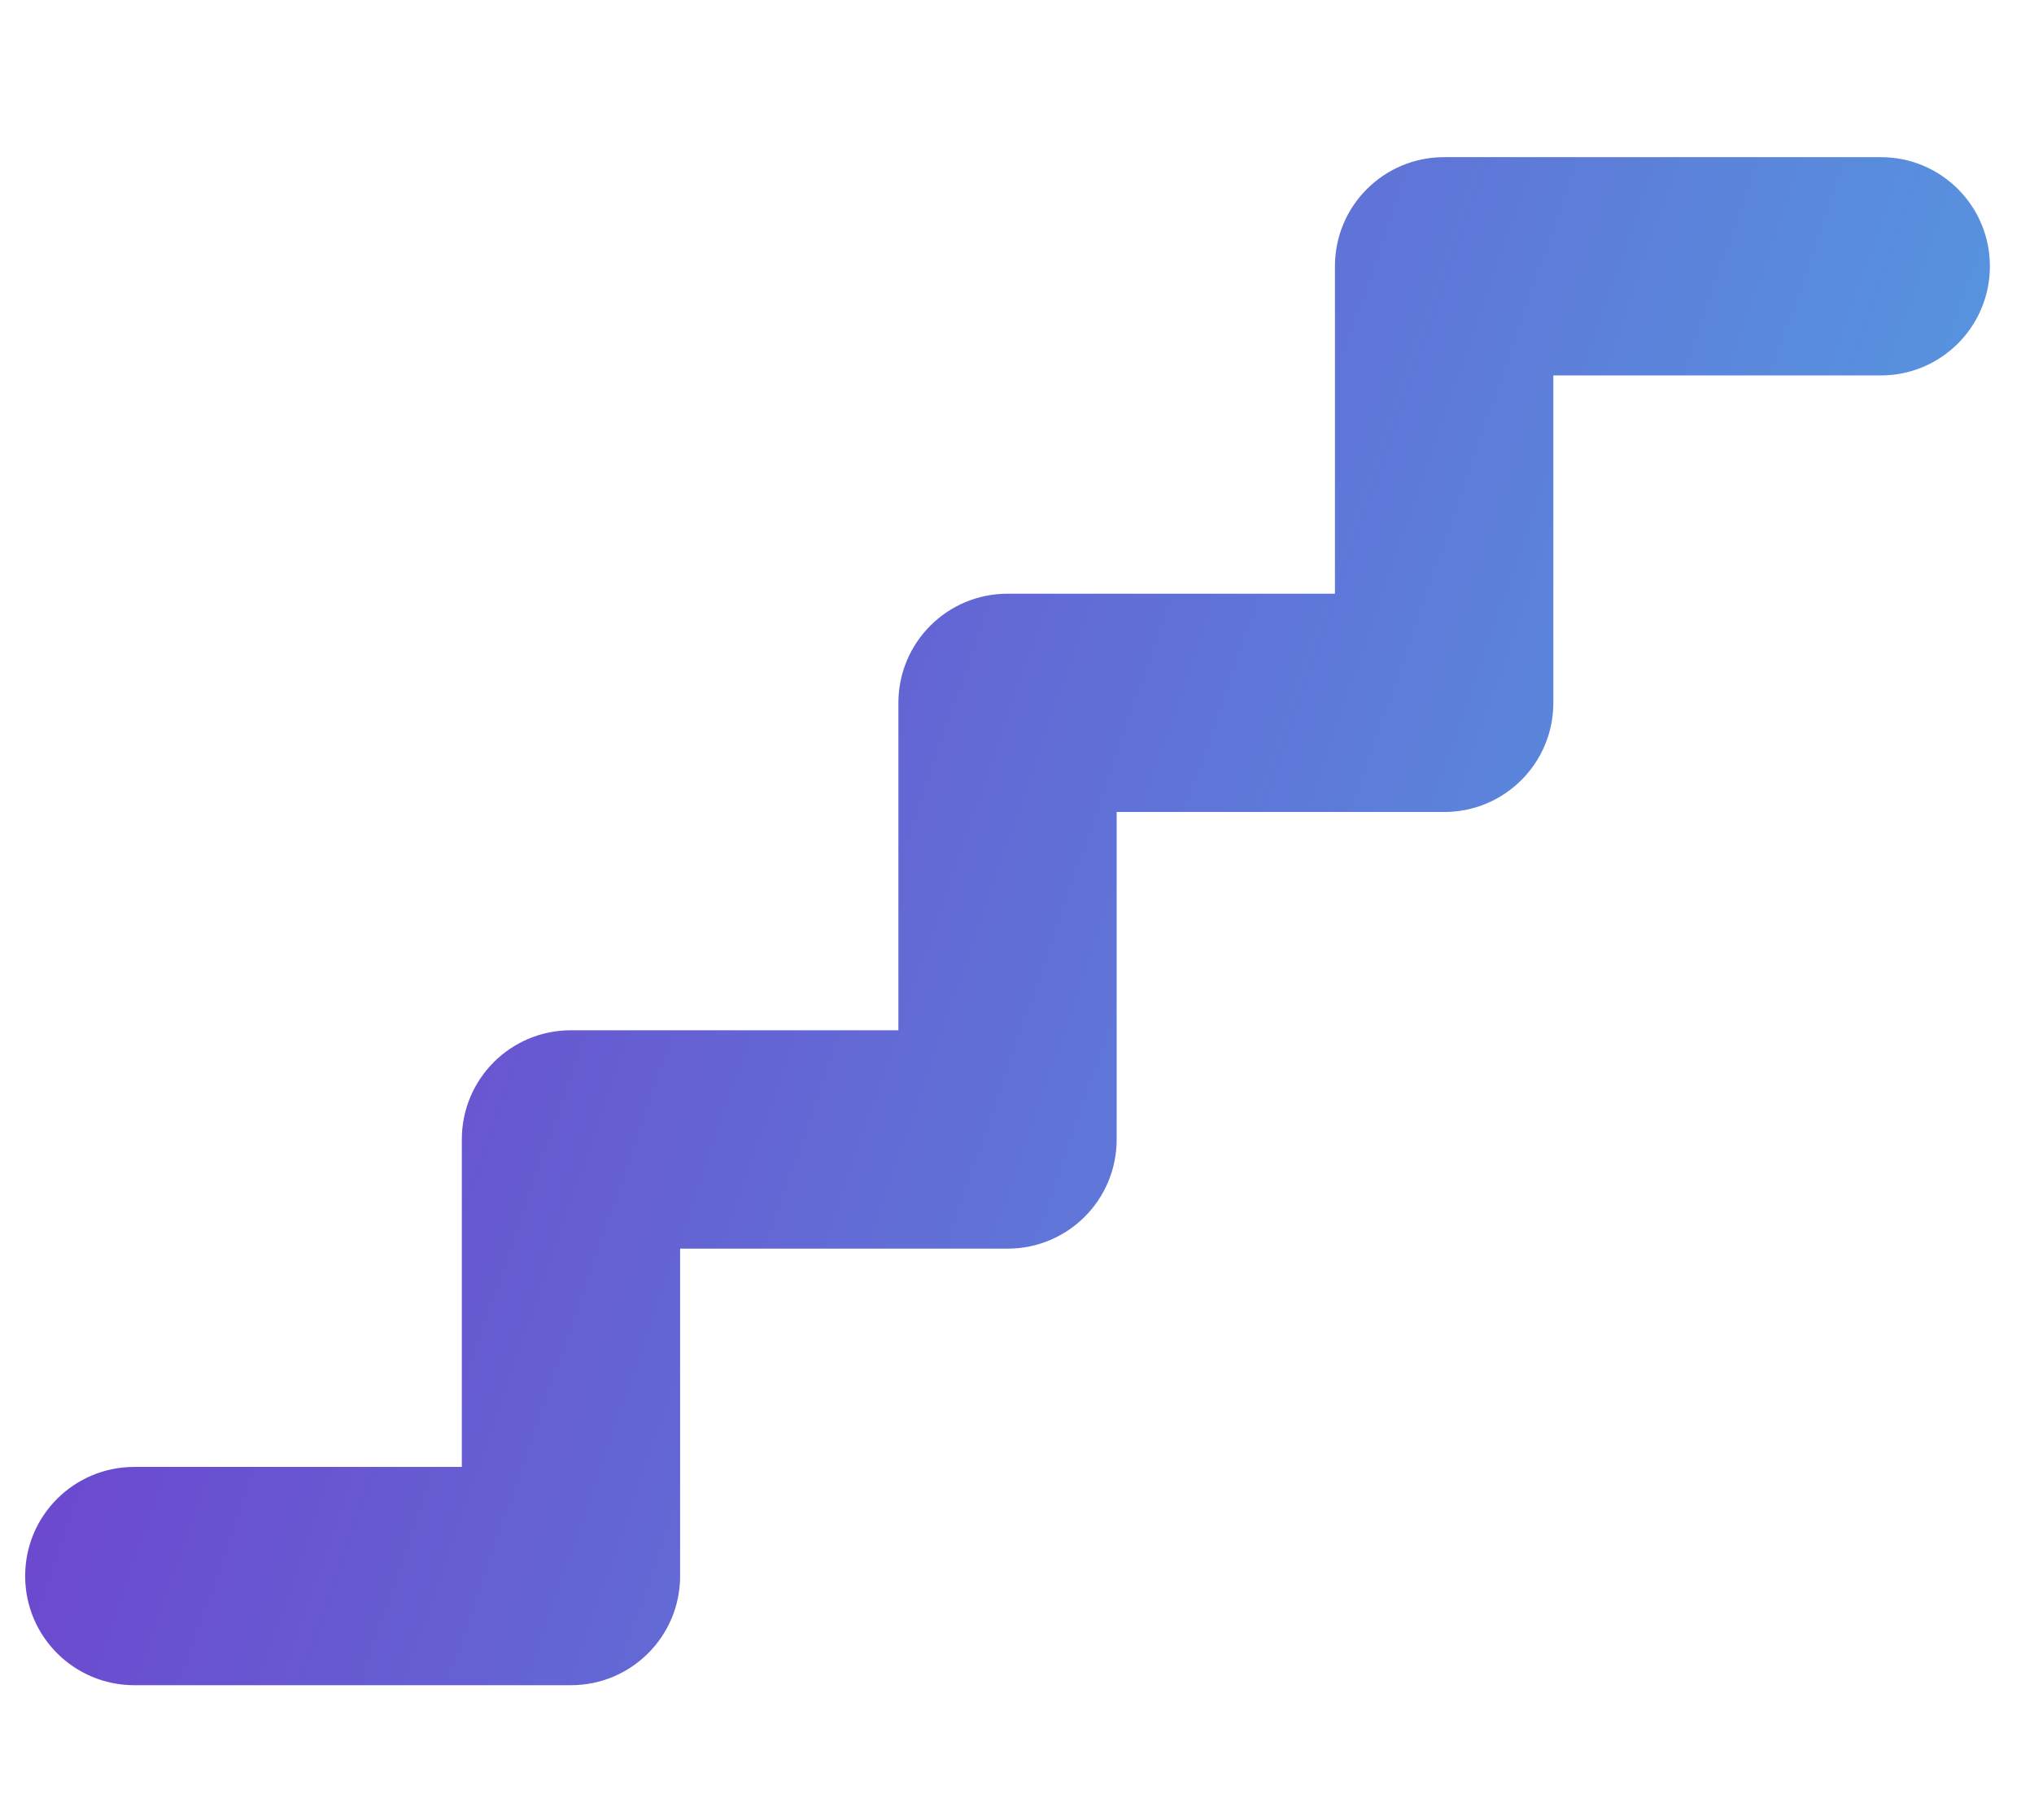 <svg width="19" height="17" viewBox="0 0 19 17" fill="none" xmlns="http://www.w3.org/2000/svg">
<g clip-path="url(#clip0_11_599)">
<path d="M12.47 2.487C12.47 1.923 12.926 1.468 13.49 1.468H17.569C18.132 1.468 18.588 1.923 18.588 2.487C18.588 3.051 18.132 3.507 17.569 3.507H14.51V6.566C14.51 7.13 14.054 7.585 13.49 7.585H10.431V10.644C10.431 11.208 9.976 11.664 9.412 11.664H6.353V14.722C6.353 15.286 5.897 15.742 5.333 15.742H1.255C0.691 15.742 0.235 15.286 0.235 14.722C0.235 14.158 0.691 13.703 1.255 13.703H4.314V10.644C4.314 10.08 4.769 9.624 5.333 9.624H8.392V6.566C8.392 6.002 8.848 5.546 9.412 5.546H12.47V2.487Z" fill="url(#paint0_linear_11_599)"/>
</g>
<defs>
<linearGradient id="paint0_linear_11_599" x1="0.235" y1="8.412" x2="17.807" y2="14.518" gradientUnits="userSpaceOnUse">
<stop stop-color="#6F3ECC"/>
<stop offset="1" stop-color="#52A4E2"/>
</linearGradient>
<clipPath id="clip0_11_599">
<path d="M0.235 0.448H18.588V16.762H0.235V0.448Z" fill="white"/>
</clipPath>
</defs>
</svg>

